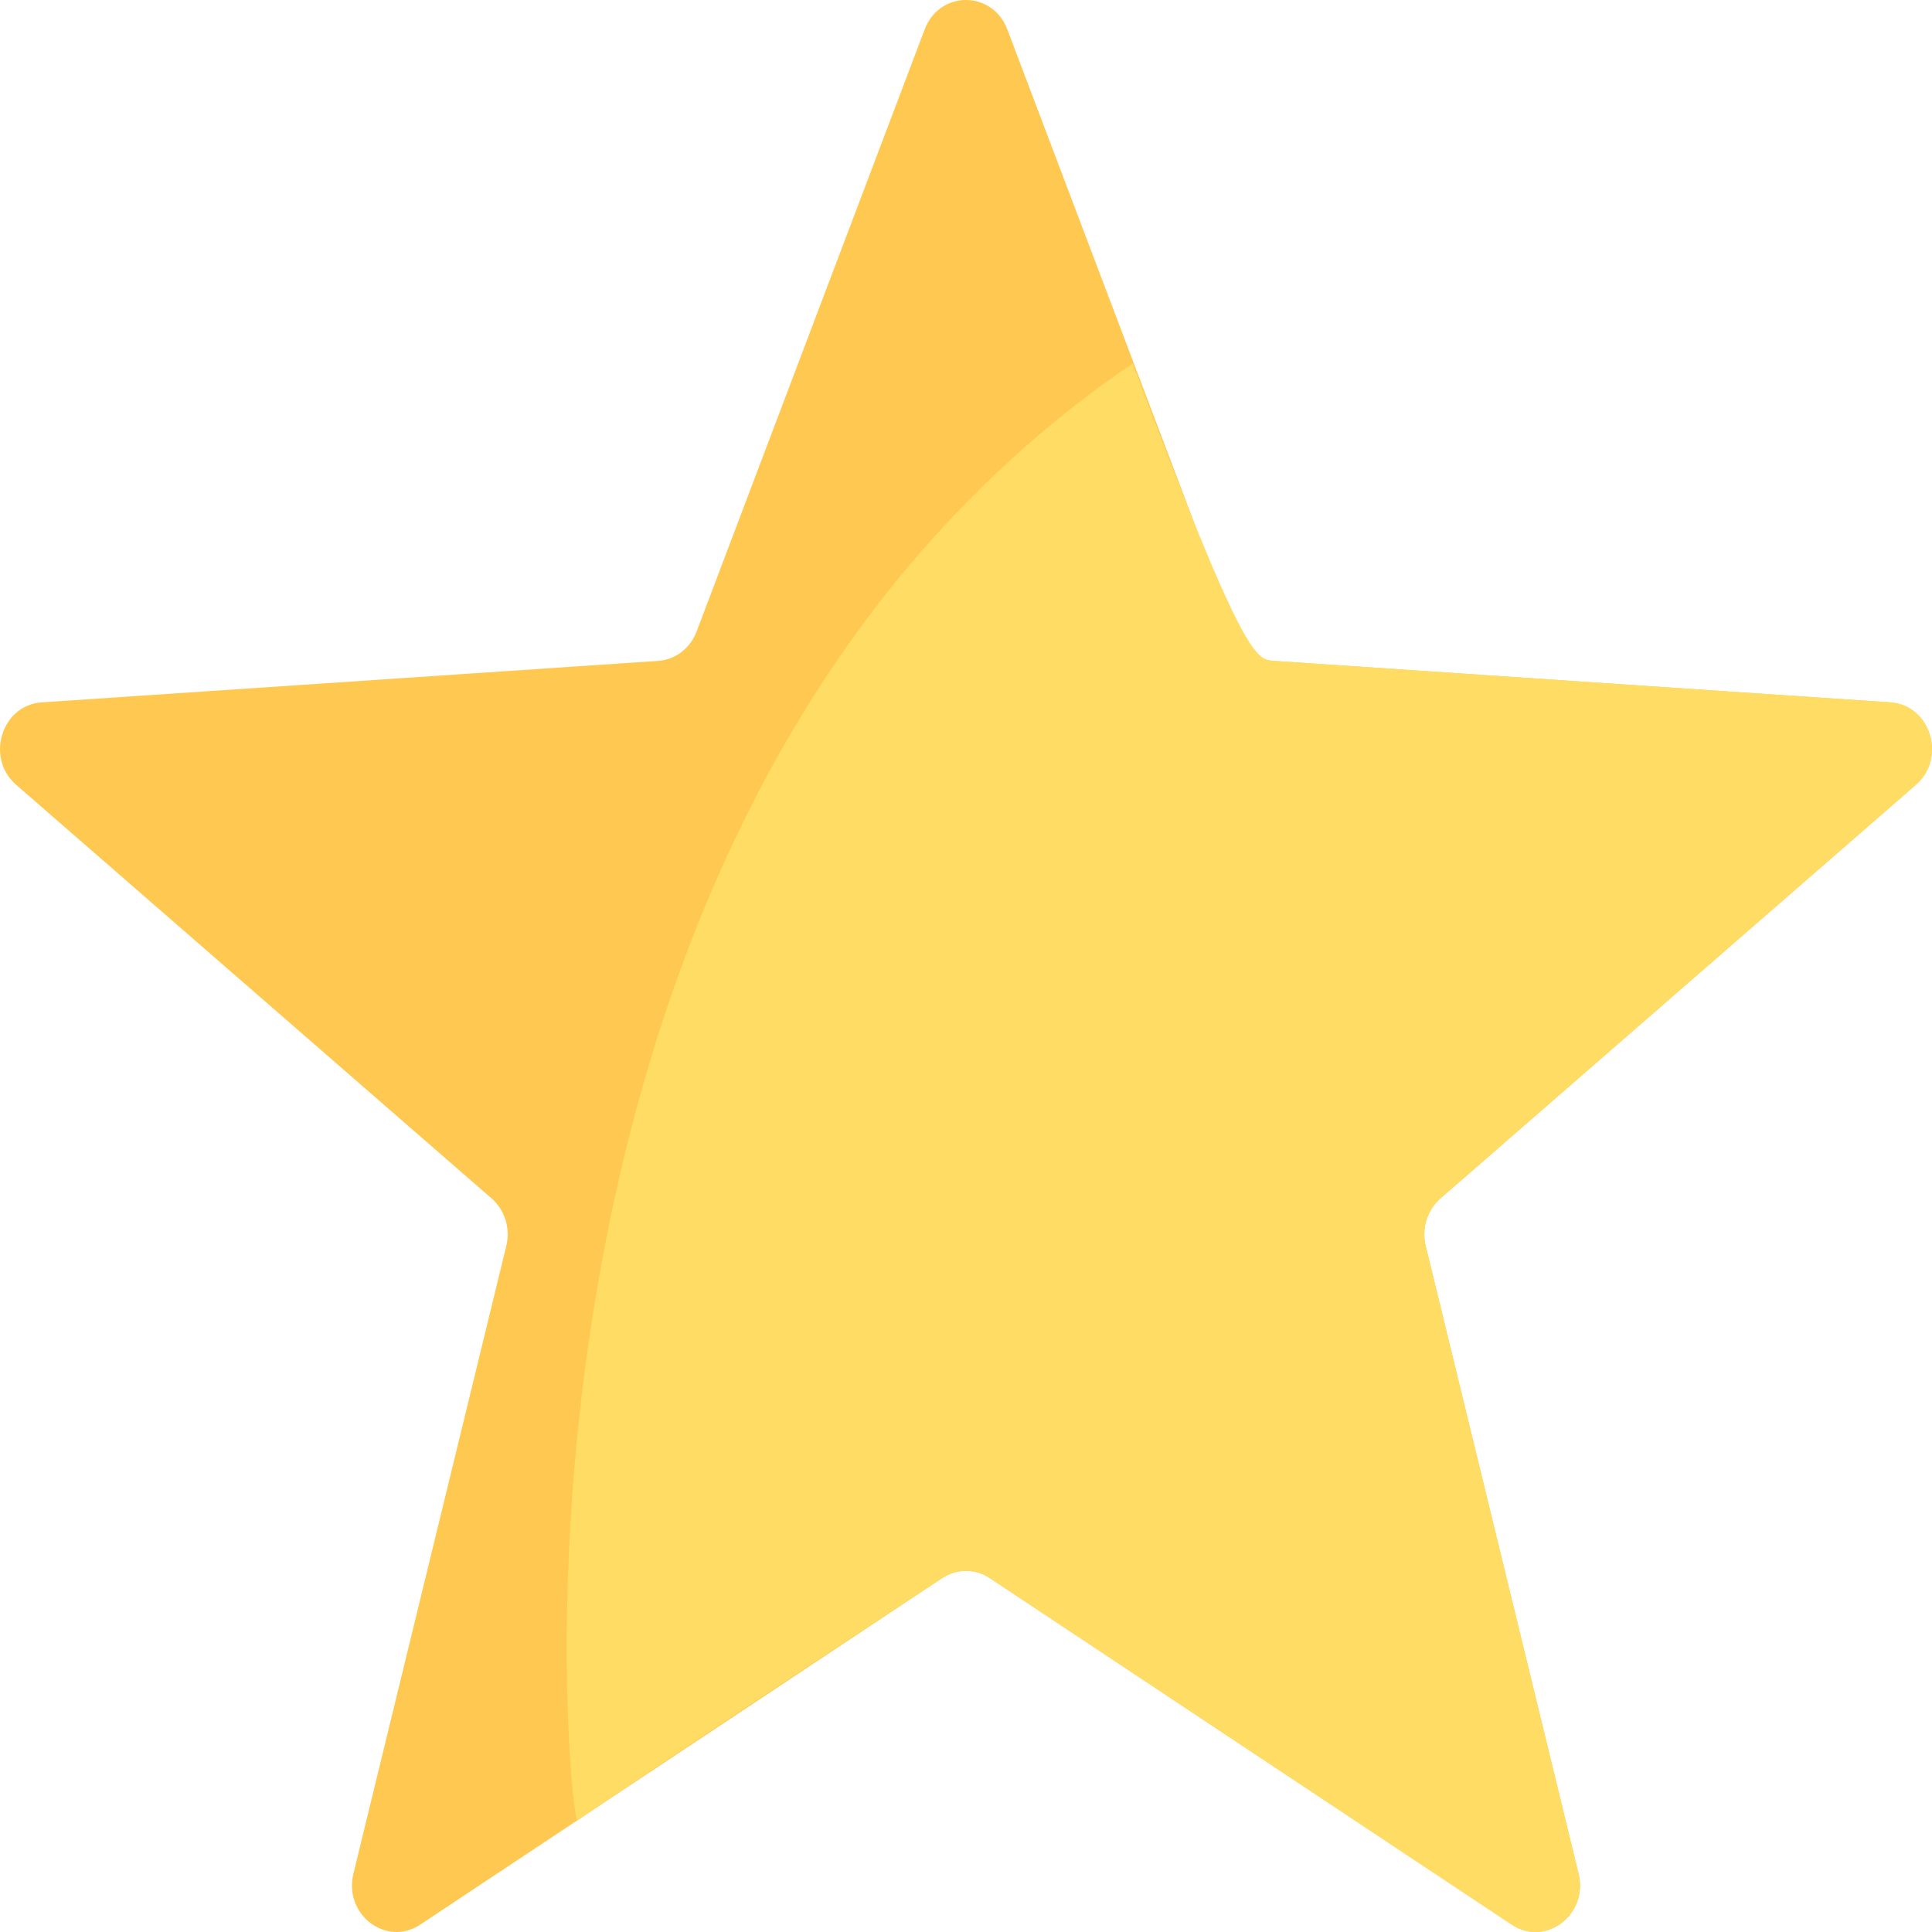 <?xml version="1.0" encoding="UTF-8"?> <svg xmlns="http://www.w3.org/2000/svg" width="64" height="64" viewBox="0 0 64 64" fill="none"><path d="M30.631 0.974C31.123 -0.325 32.876 -0.325 33.369 0.974L40.924 20.922C41.135 21.477 41.631 21.855 42.199 21.893L62.619 23.267C63.949 23.356 64.491 25.105 63.465 25.998L47.715 39.7C47.276 40.081 47.087 40.693 47.228 41.271L52.292 62.068C52.622 63.422 51.204 64.503 50.078 63.755L32.788 52.276C32.306 51.957 31.693 51.957 31.212 52.276L13.922 63.755C12.796 64.503 11.378 63.422 11.707 62.068L16.772 41.271C16.913 40.693 16.723 40.081 16.285 39.7L0.535 25.998C-0.491 25.105 0.051 23.356 1.381 23.267L21.801 21.893C22.369 21.855 22.865 21.477 23.075 20.922L30.631 0.974Z" fill="#FFC850"></path><path d="M62.619 23.267L42.199 21.893L42.187 21.892C41.625 21.855 41.179 21.825 37.523 12.038C15.999 26.667 18.668 58.667 19.112 60.318C21.918 58.371 31.212 52.276 31.212 52.276C31.693 51.957 32.307 51.957 32.788 52.276L50.078 63.755C51.204 64.503 52.622 63.422 52.292 62.067L47.228 41.271C47.087 40.693 47.276 40.081 47.715 39.7L63.465 25.998C64.491 25.105 63.949 23.356 62.619 23.267Z" fill="#FFDC64"></path></svg> 